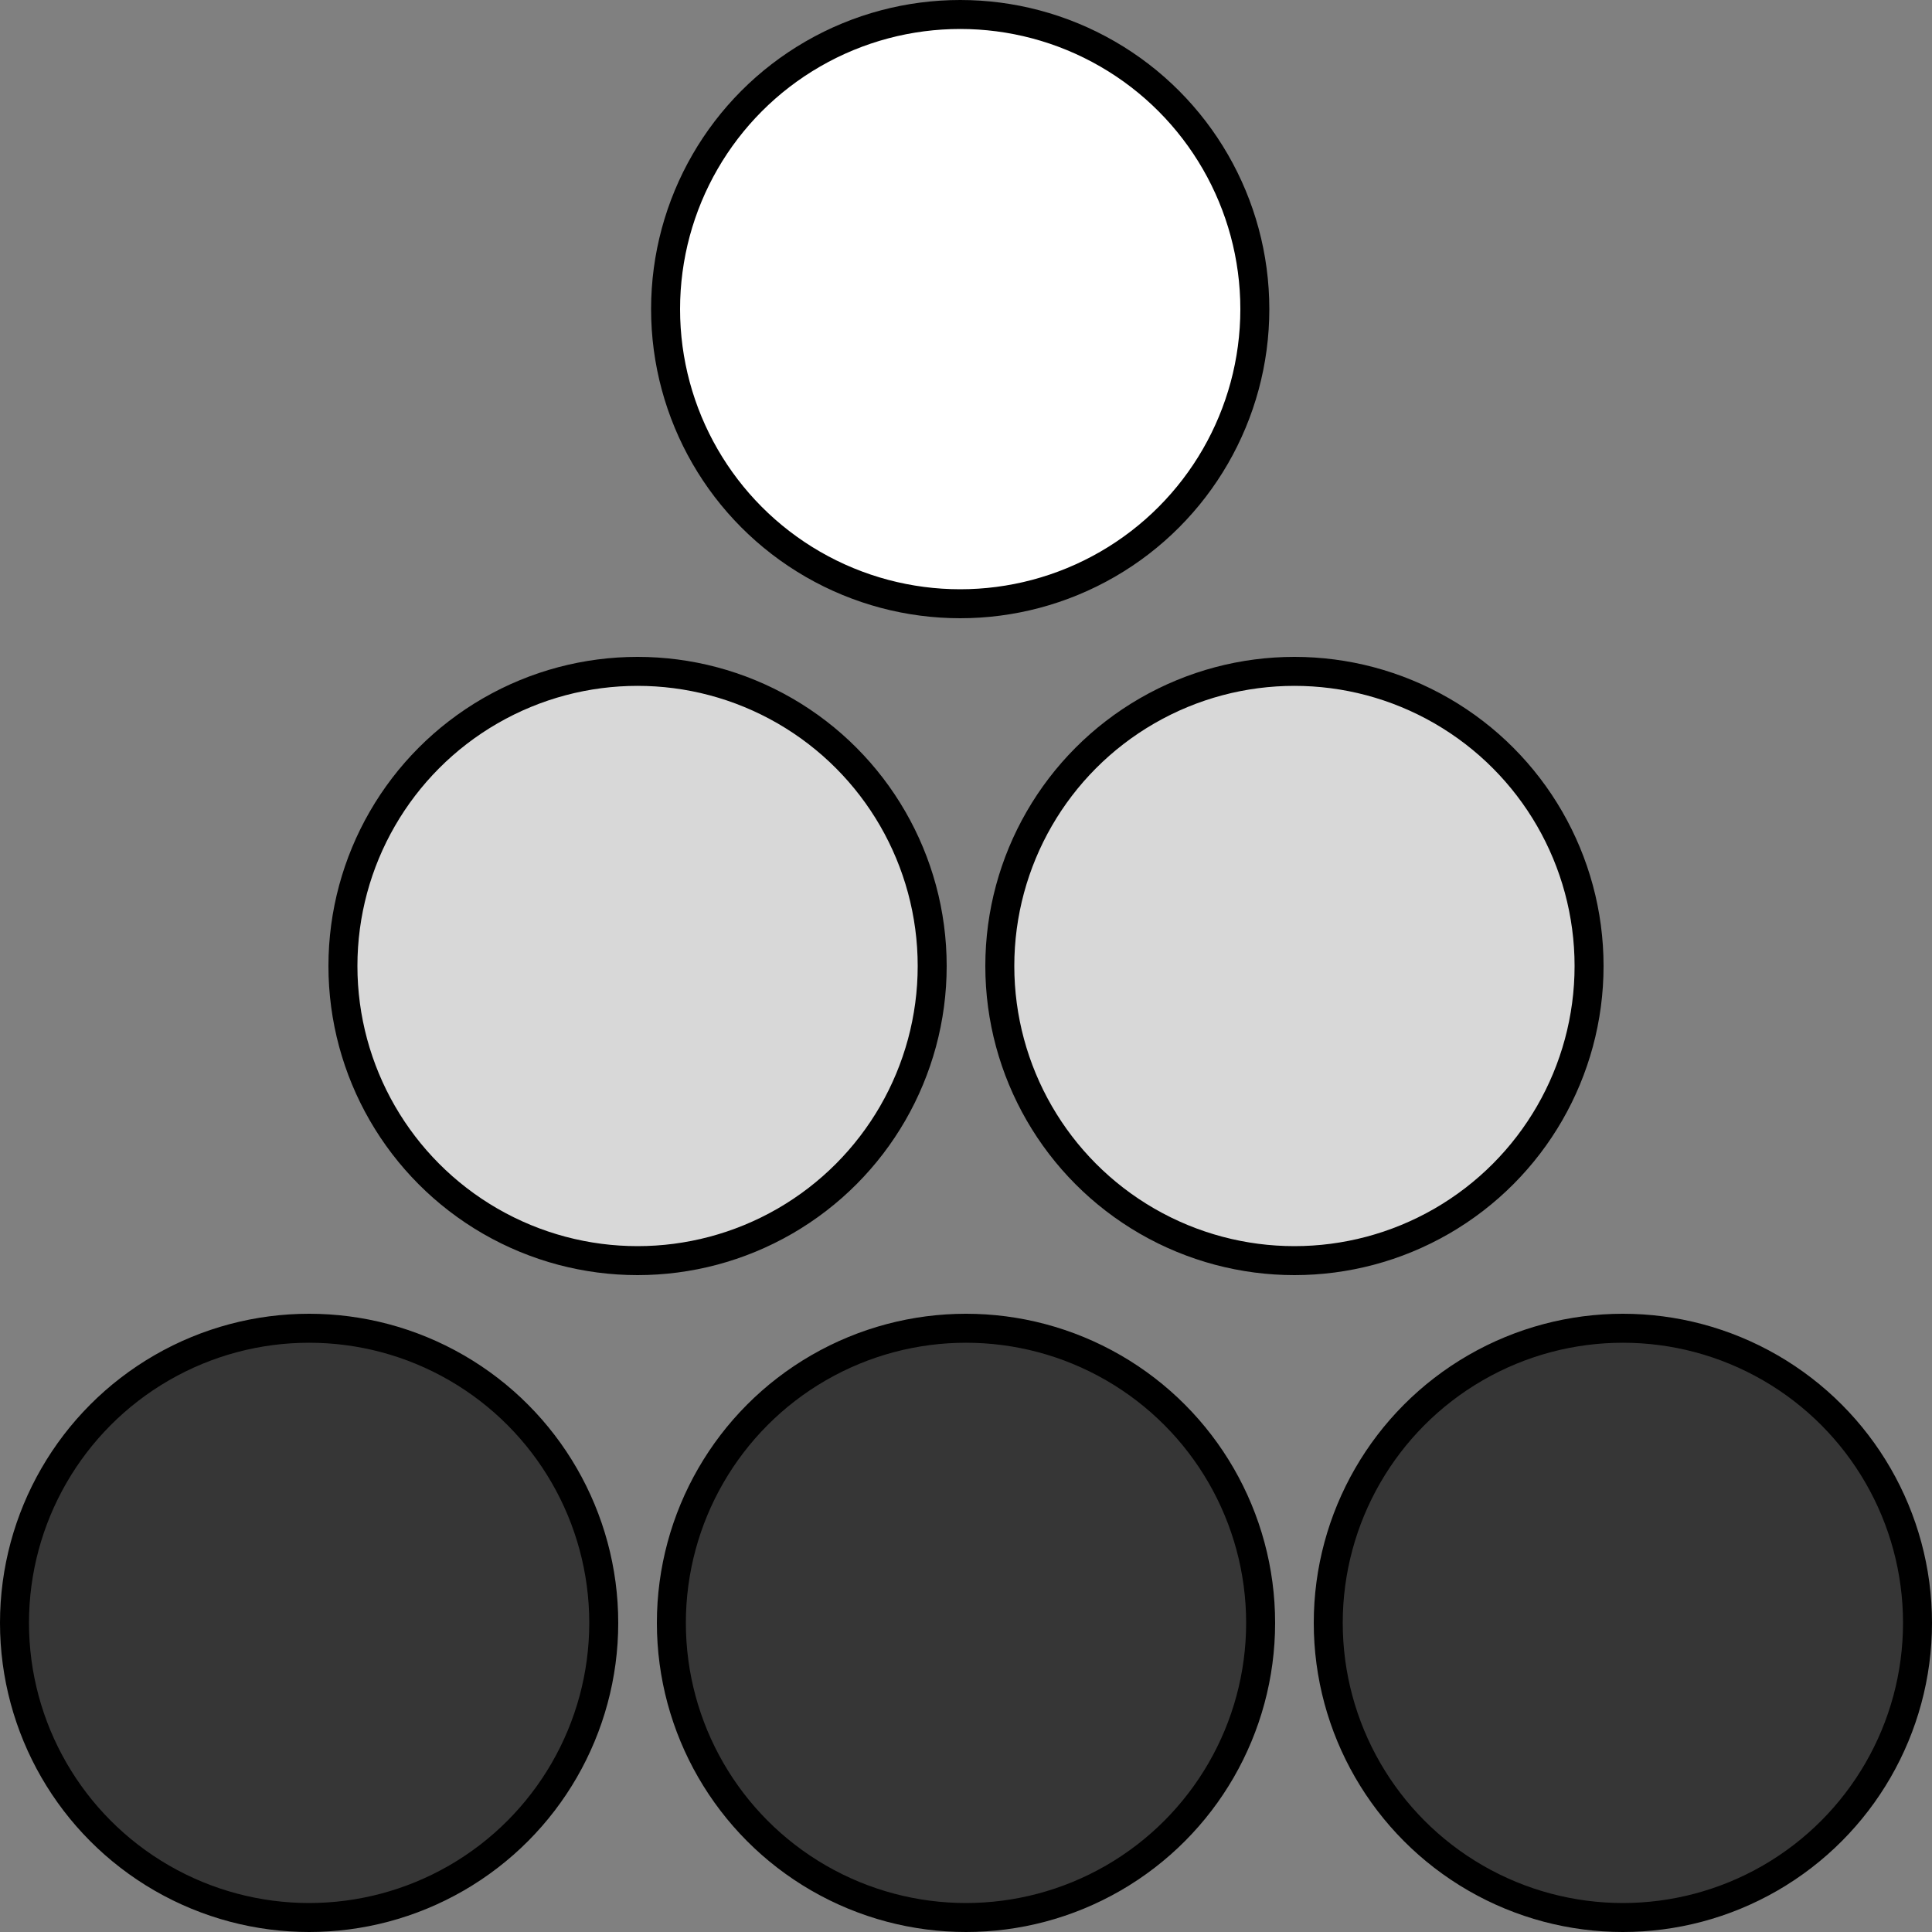 <?xml version="1.0" encoding="UTF-8"?>
<svg width="100px" height="100px" viewBox="0 0 100 100" version="1.1" xmlns="http://www.w3.org/2000/svg" xmlns:xlink="http://www.w3.org/1999/xlink">
    <rect x="0" y="0" width="100" height="100" fill="#808080" stroke="none"/>
    <title>최고급 재료</title>
    <g id="최고급-재료" stroke="none" stroke-width="1" fill="none" fill-rule="evenodd">
        <circle id="Oval" stroke="#000000" stroke-width="1.5" fill="#363636" cx="50" cy="84" r="15.25"></circle>
        <circle id="Oval" stroke="#000000" stroke-width="1.5" fill="#363636" cx="84" cy="84" r="15.25"></circle>
        <circle id="Oval" stroke="#000000" stroke-width="1.5" fill="#363636" cx="16" cy="84" r="15.25"></circle>
        <circle id="Oval" stroke="#000000" stroke-width="1.5" fill="#D8D8D8" cx="33" cy="50" r="15.25"></circle>
        <circle id="Oval" stroke="#000000" stroke-width="1.5" fill="#D8D8D8" cx="67" cy="50" r="15.25"></circle>
        <circle id="Oval" stroke="#000000" stroke-width="1.5" fill="#FFFFFF" cx="49.7" cy="16" r="15.25"></circle>
    </g>
</svg>